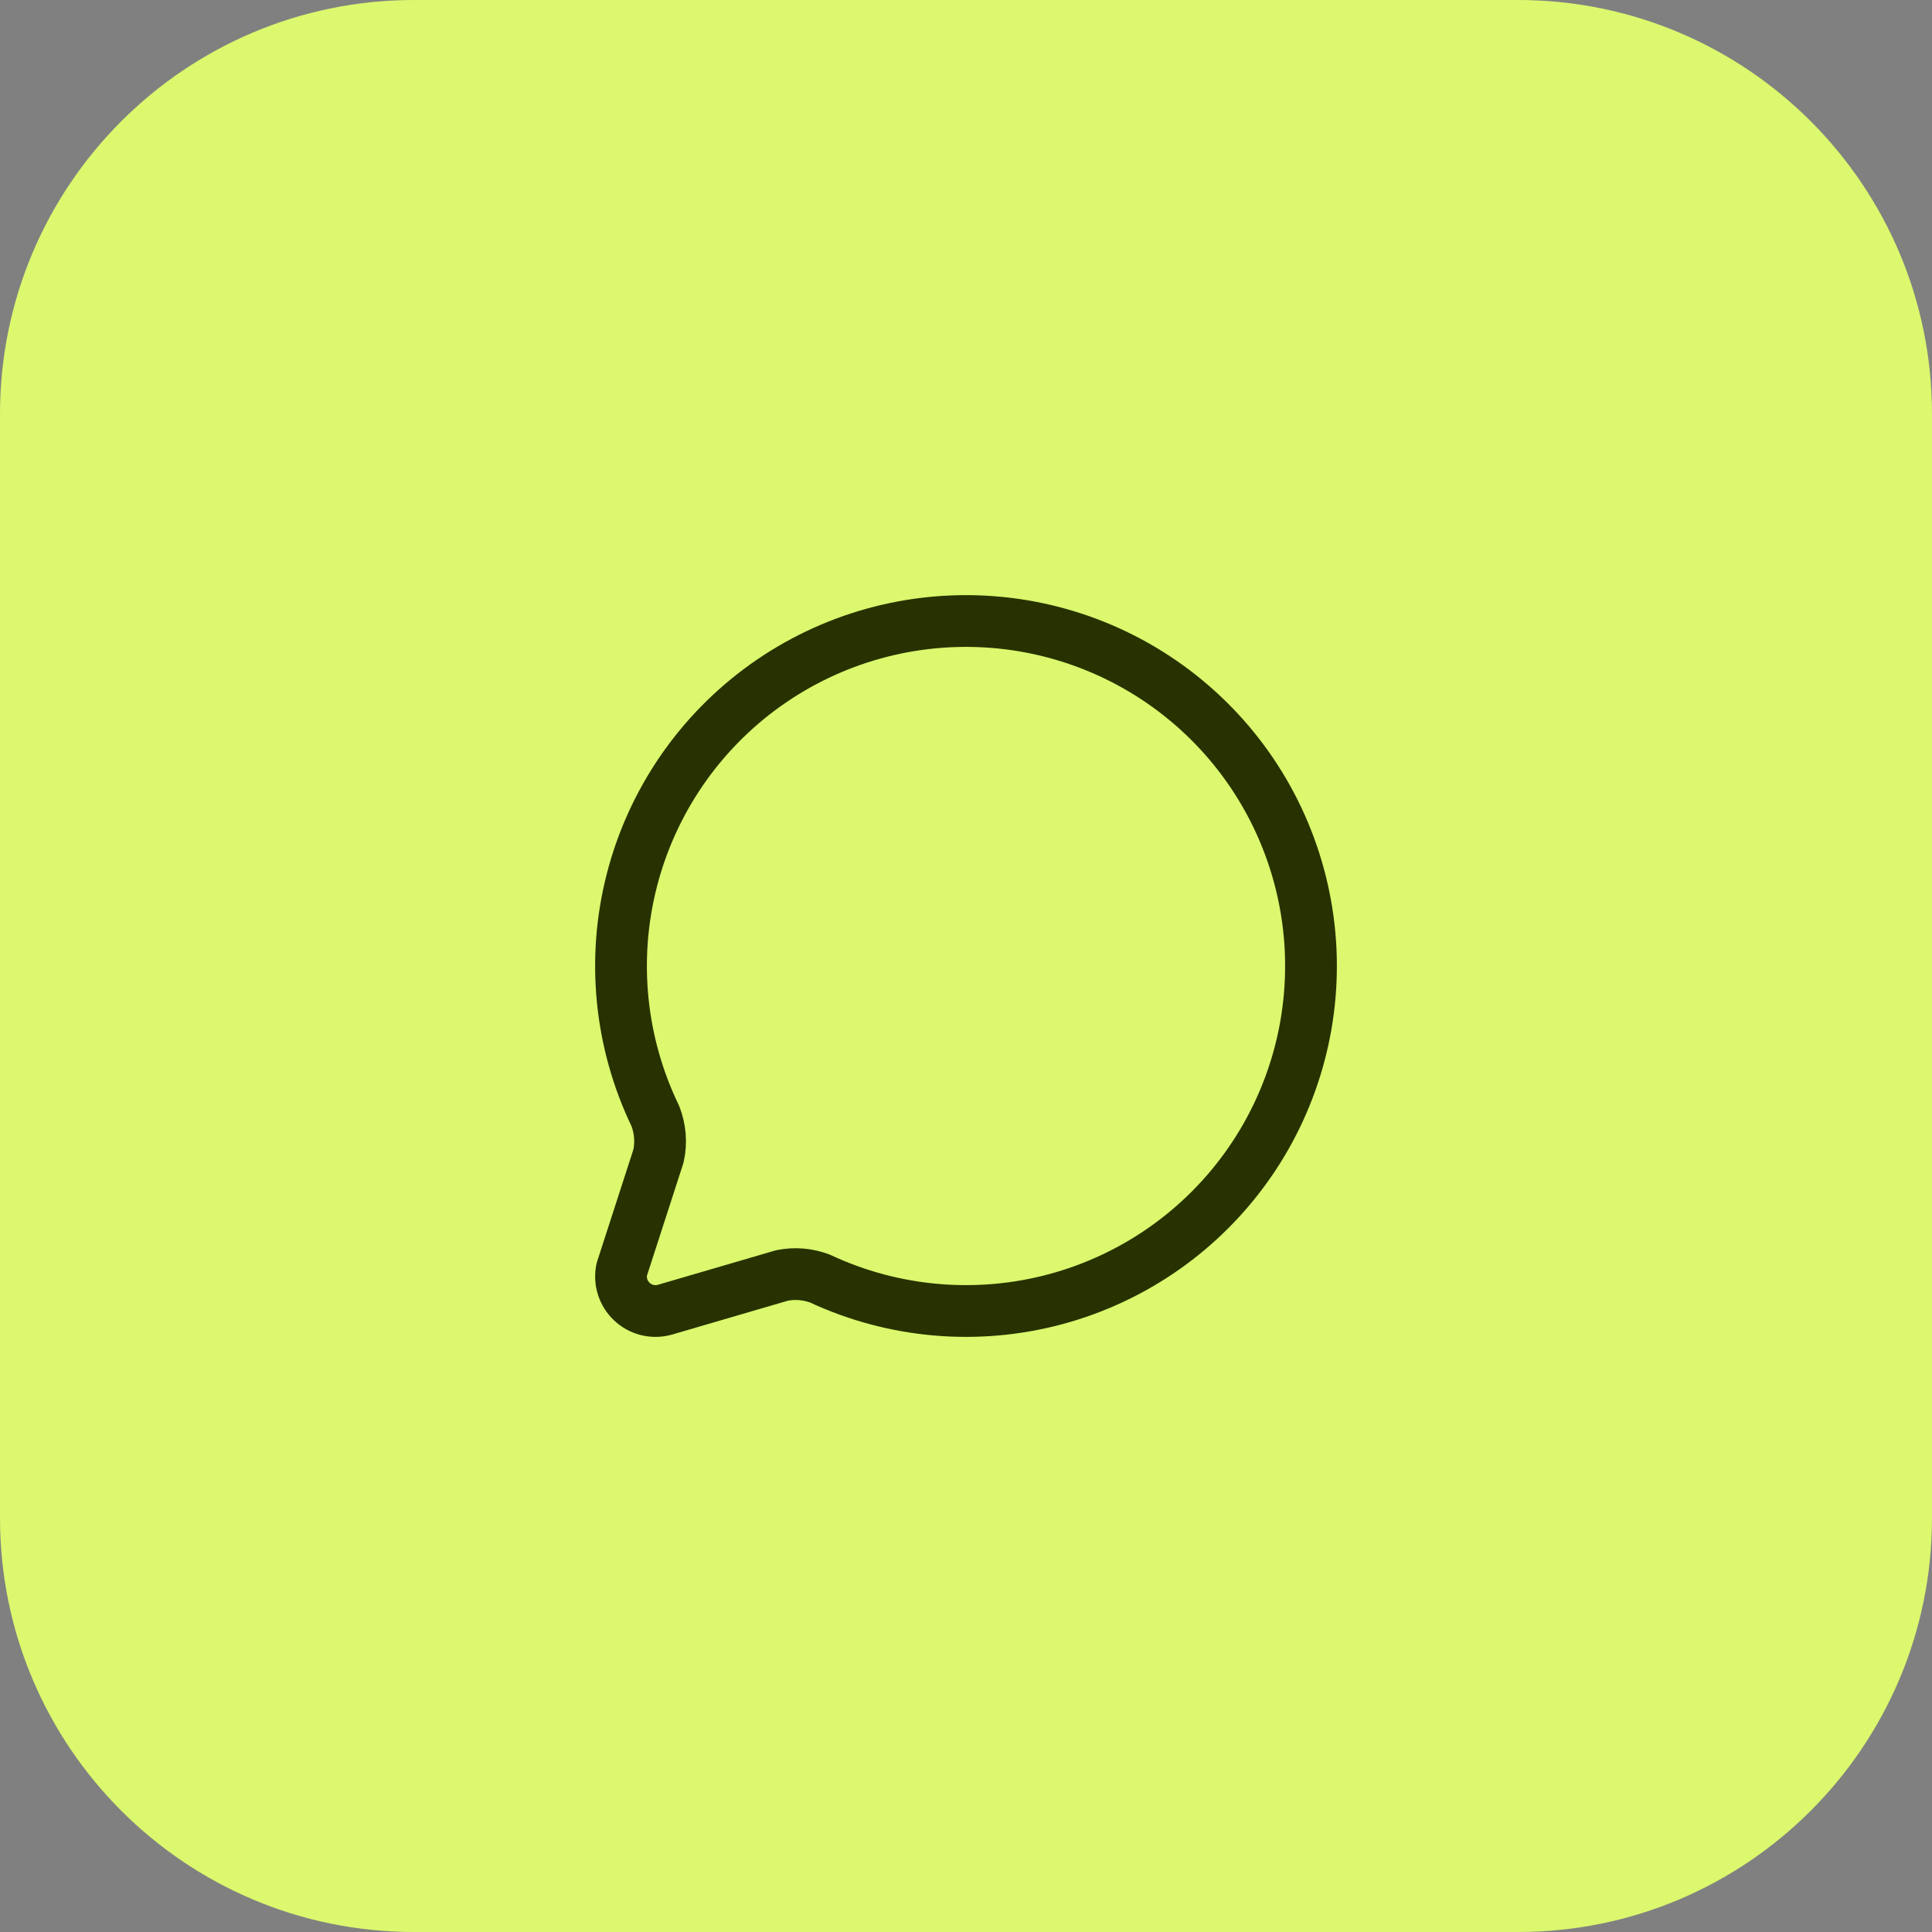 <svg width="56" height="56" viewBox="0 0 56 56" fill="none" xmlns="http://www.w3.org/2000/svg">
<rect x="0" y="0" width="56" height="56" fill="#808080" stroke="none"/>
<path d="M0 12C0 5.373 5.373 0 12 0H44C50.627 0 56 5.373 56 12V44C56 50.627 50.627 56 44 56H12C5.373 56 0 50.627 0 44V12Z" fill="#DBF86E"/>
<path d="M18.992 32.342C19.139 32.713 19.172 33.119 19.086 33.509L18.021 36.799C17.987 36.966 17.995 37.139 18.047 37.301C18.098 37.464 18.19 37.61 18.314 37.727C18.437 37.844 18.589 37.928 18.754 37.97C18.919 38.011 19.092 38.011 19.257 37.967L22.67 36.969C23.038 36.896 23.419 36.928 23.769 37.061C25.904 38.058 28.323 38.269 30.599 37.657C32.875 37.044 34.861 35.648 36.208 33.713C37.554 31.779 38.174 29.431 37.958 27.084C37.742 24.738 36.705 22.542 35.028 20.886C33.351 19.23 31.144 18.219 28.794 18.032C26.445 17.845 24.105 18.493 22.187 19.863C20.27 21.233 18.898 23.236 18.313 25.52C17.728 27.803 17.969 30.219 18.992 32.342Z" stroke="#273200" stroke-width="1.5" stroke-linecap="round" stroke-linejoin="round"/>
</svg>
